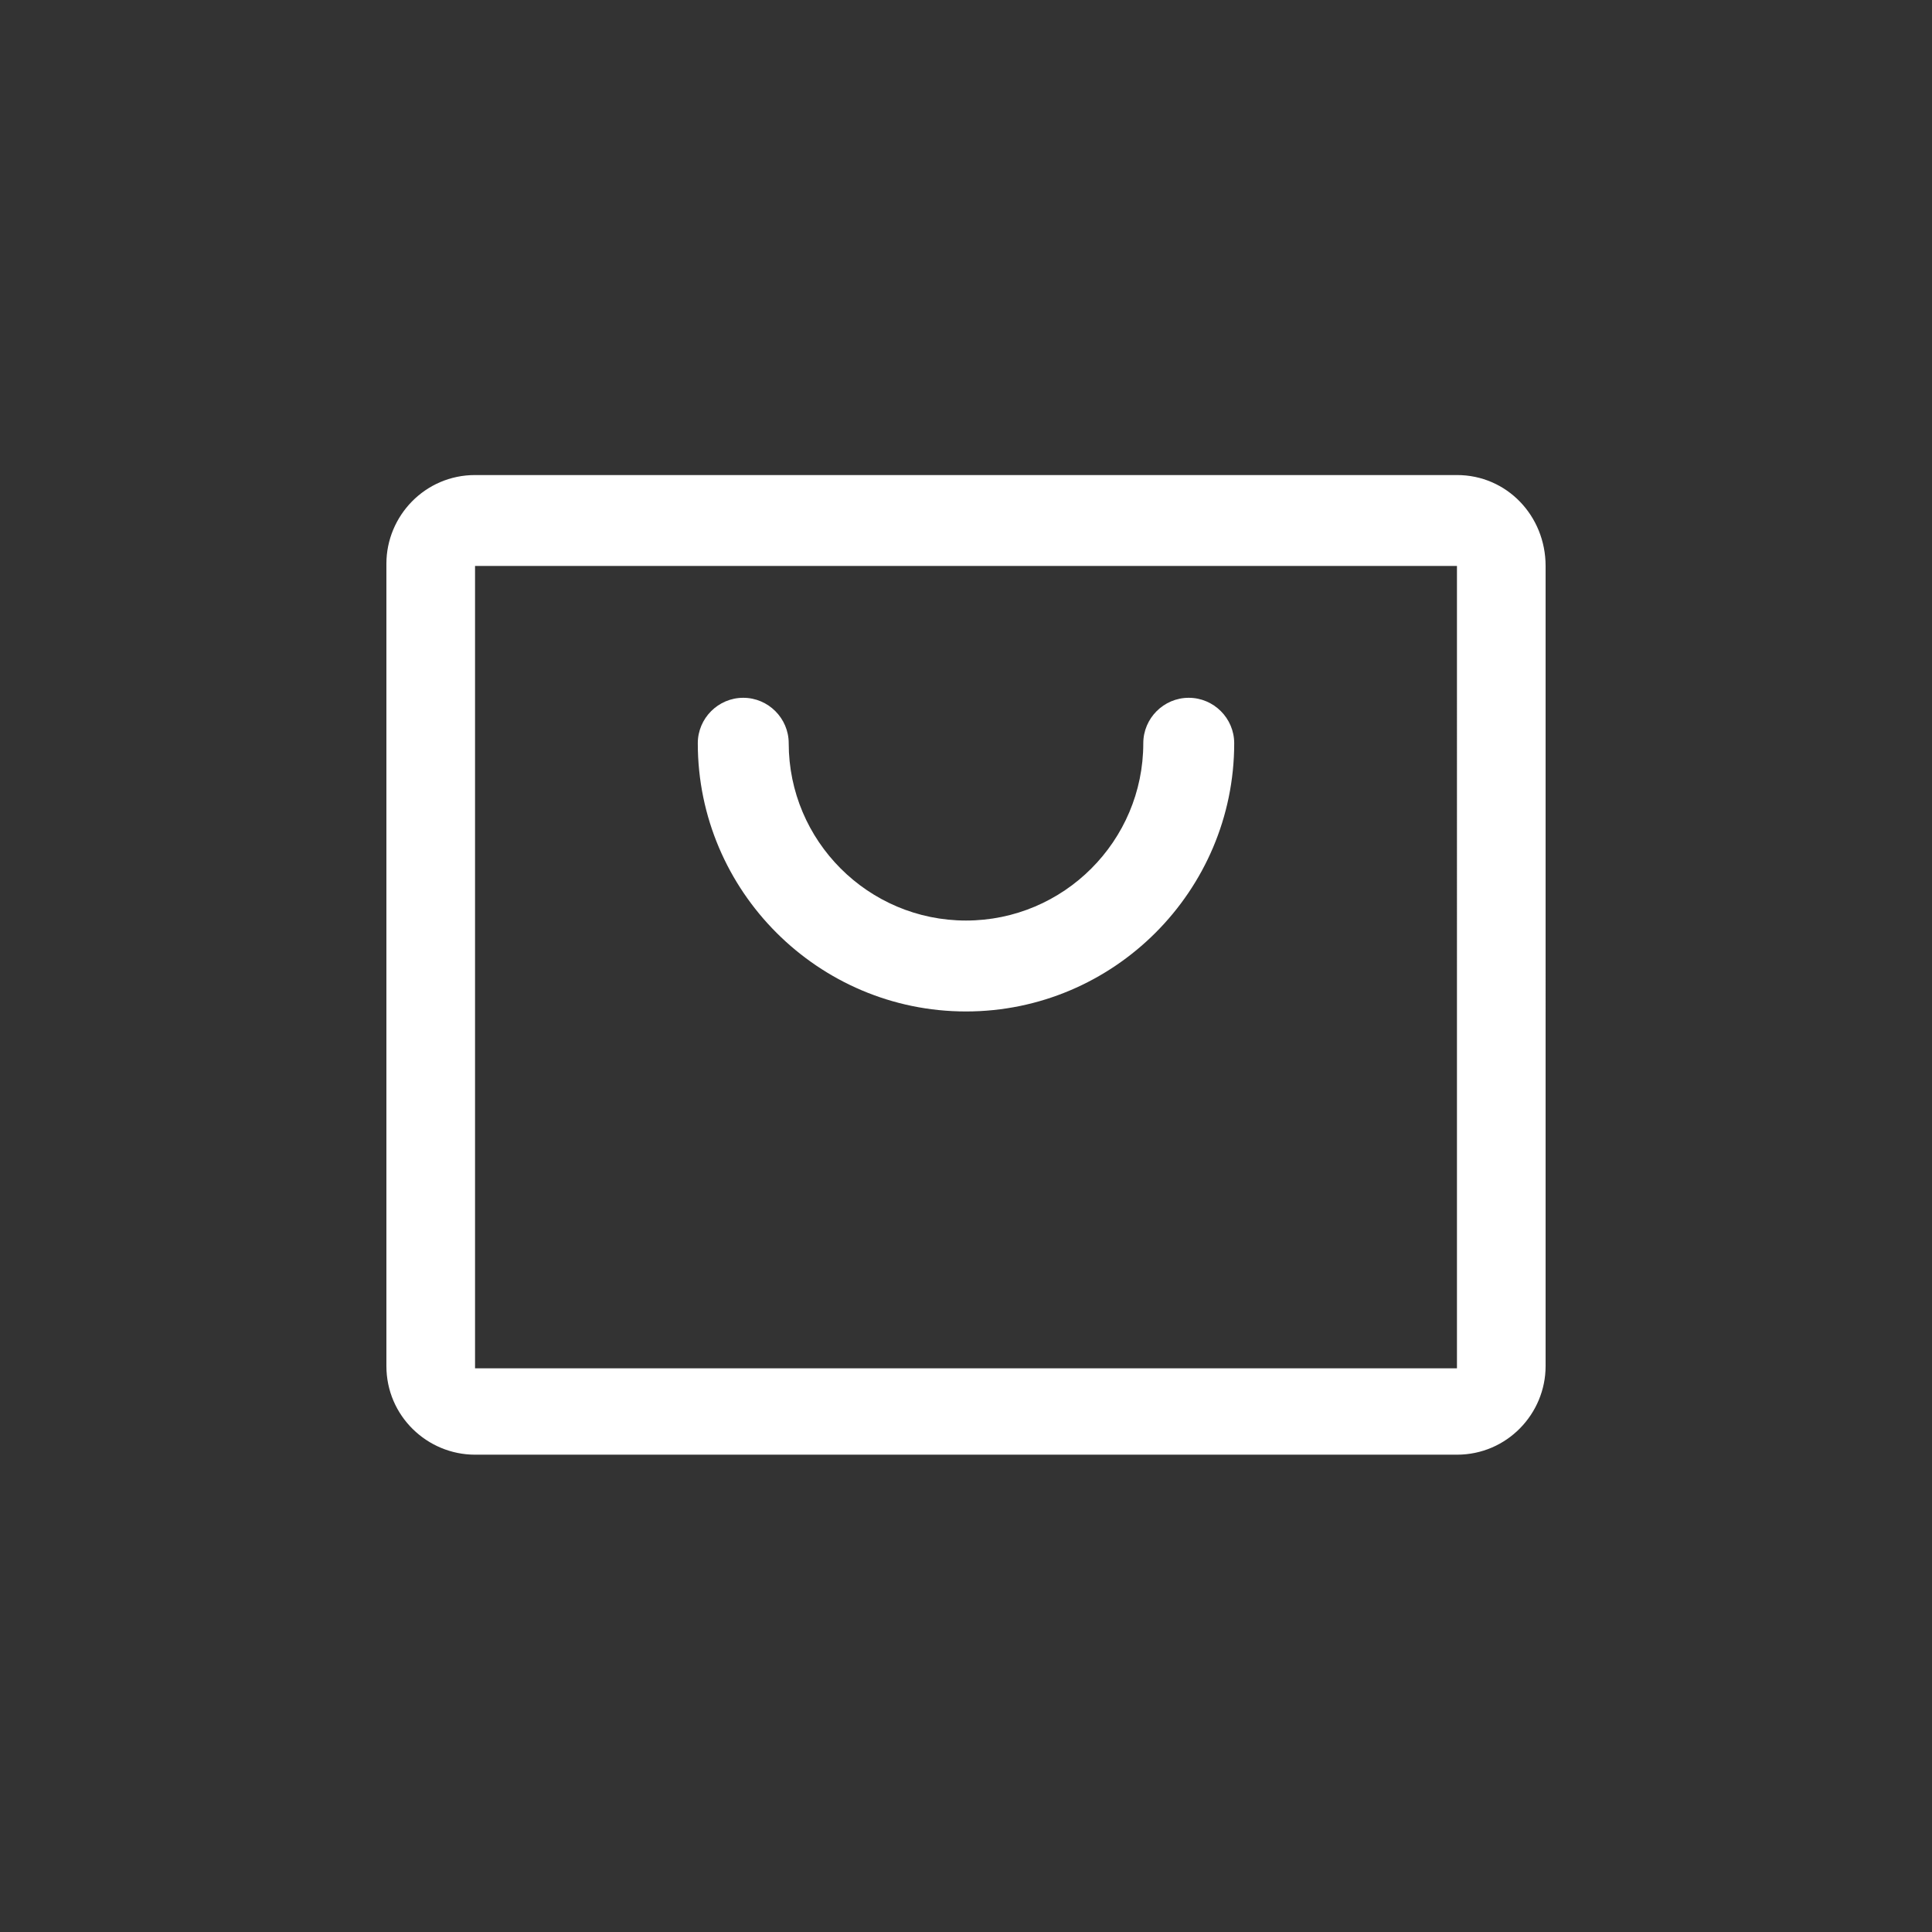 <?xml version="1.0" encoding="UTF-8"?> <svg xmlns="http://www.w3.org/2000/svg" xmlns:xlink="http://www.w3.org/1999/xlink" version="1.1" id="Слой_1" x="0px" y="0px" viewBox="0 0 85 85" style="enable-background:new 0 0 85 85;" xml:space="preserve"><rect x="0" y="0" width="85" height="85" fill="#333333" stroke="none"/> <style type="text/css"> .st0{fill:#FFFFFF;} </style> <path class="st0" d="M64.1,20.9H20.9c-2.2,0-3.9,1.8-3.9,3.9v35.3c0,2.2,1.8,3.9,3.9,3.9h43.2c2.2,0,3.9-1.8,3.9-3.9V24.9 C68,22.7,66.3,20.9,64.1,20.9z M64.1,60.2H20.9V24.9h43.2V60.2z M54.3,32.7c0,6.5-5.3,11.8-11.8,11.8s-11.8-5.3-11.8-11.8 c0-1.1,0.9-2,2-2c1.1,0,2,0.9,2,2c0,4.3,3.5,7.8,7.8,7.8s7.8-3.5,7.8-7.8c0-1.1,0.9-2,2-2S54.3,31.6,54.3,32.7z"></path> </svg> 